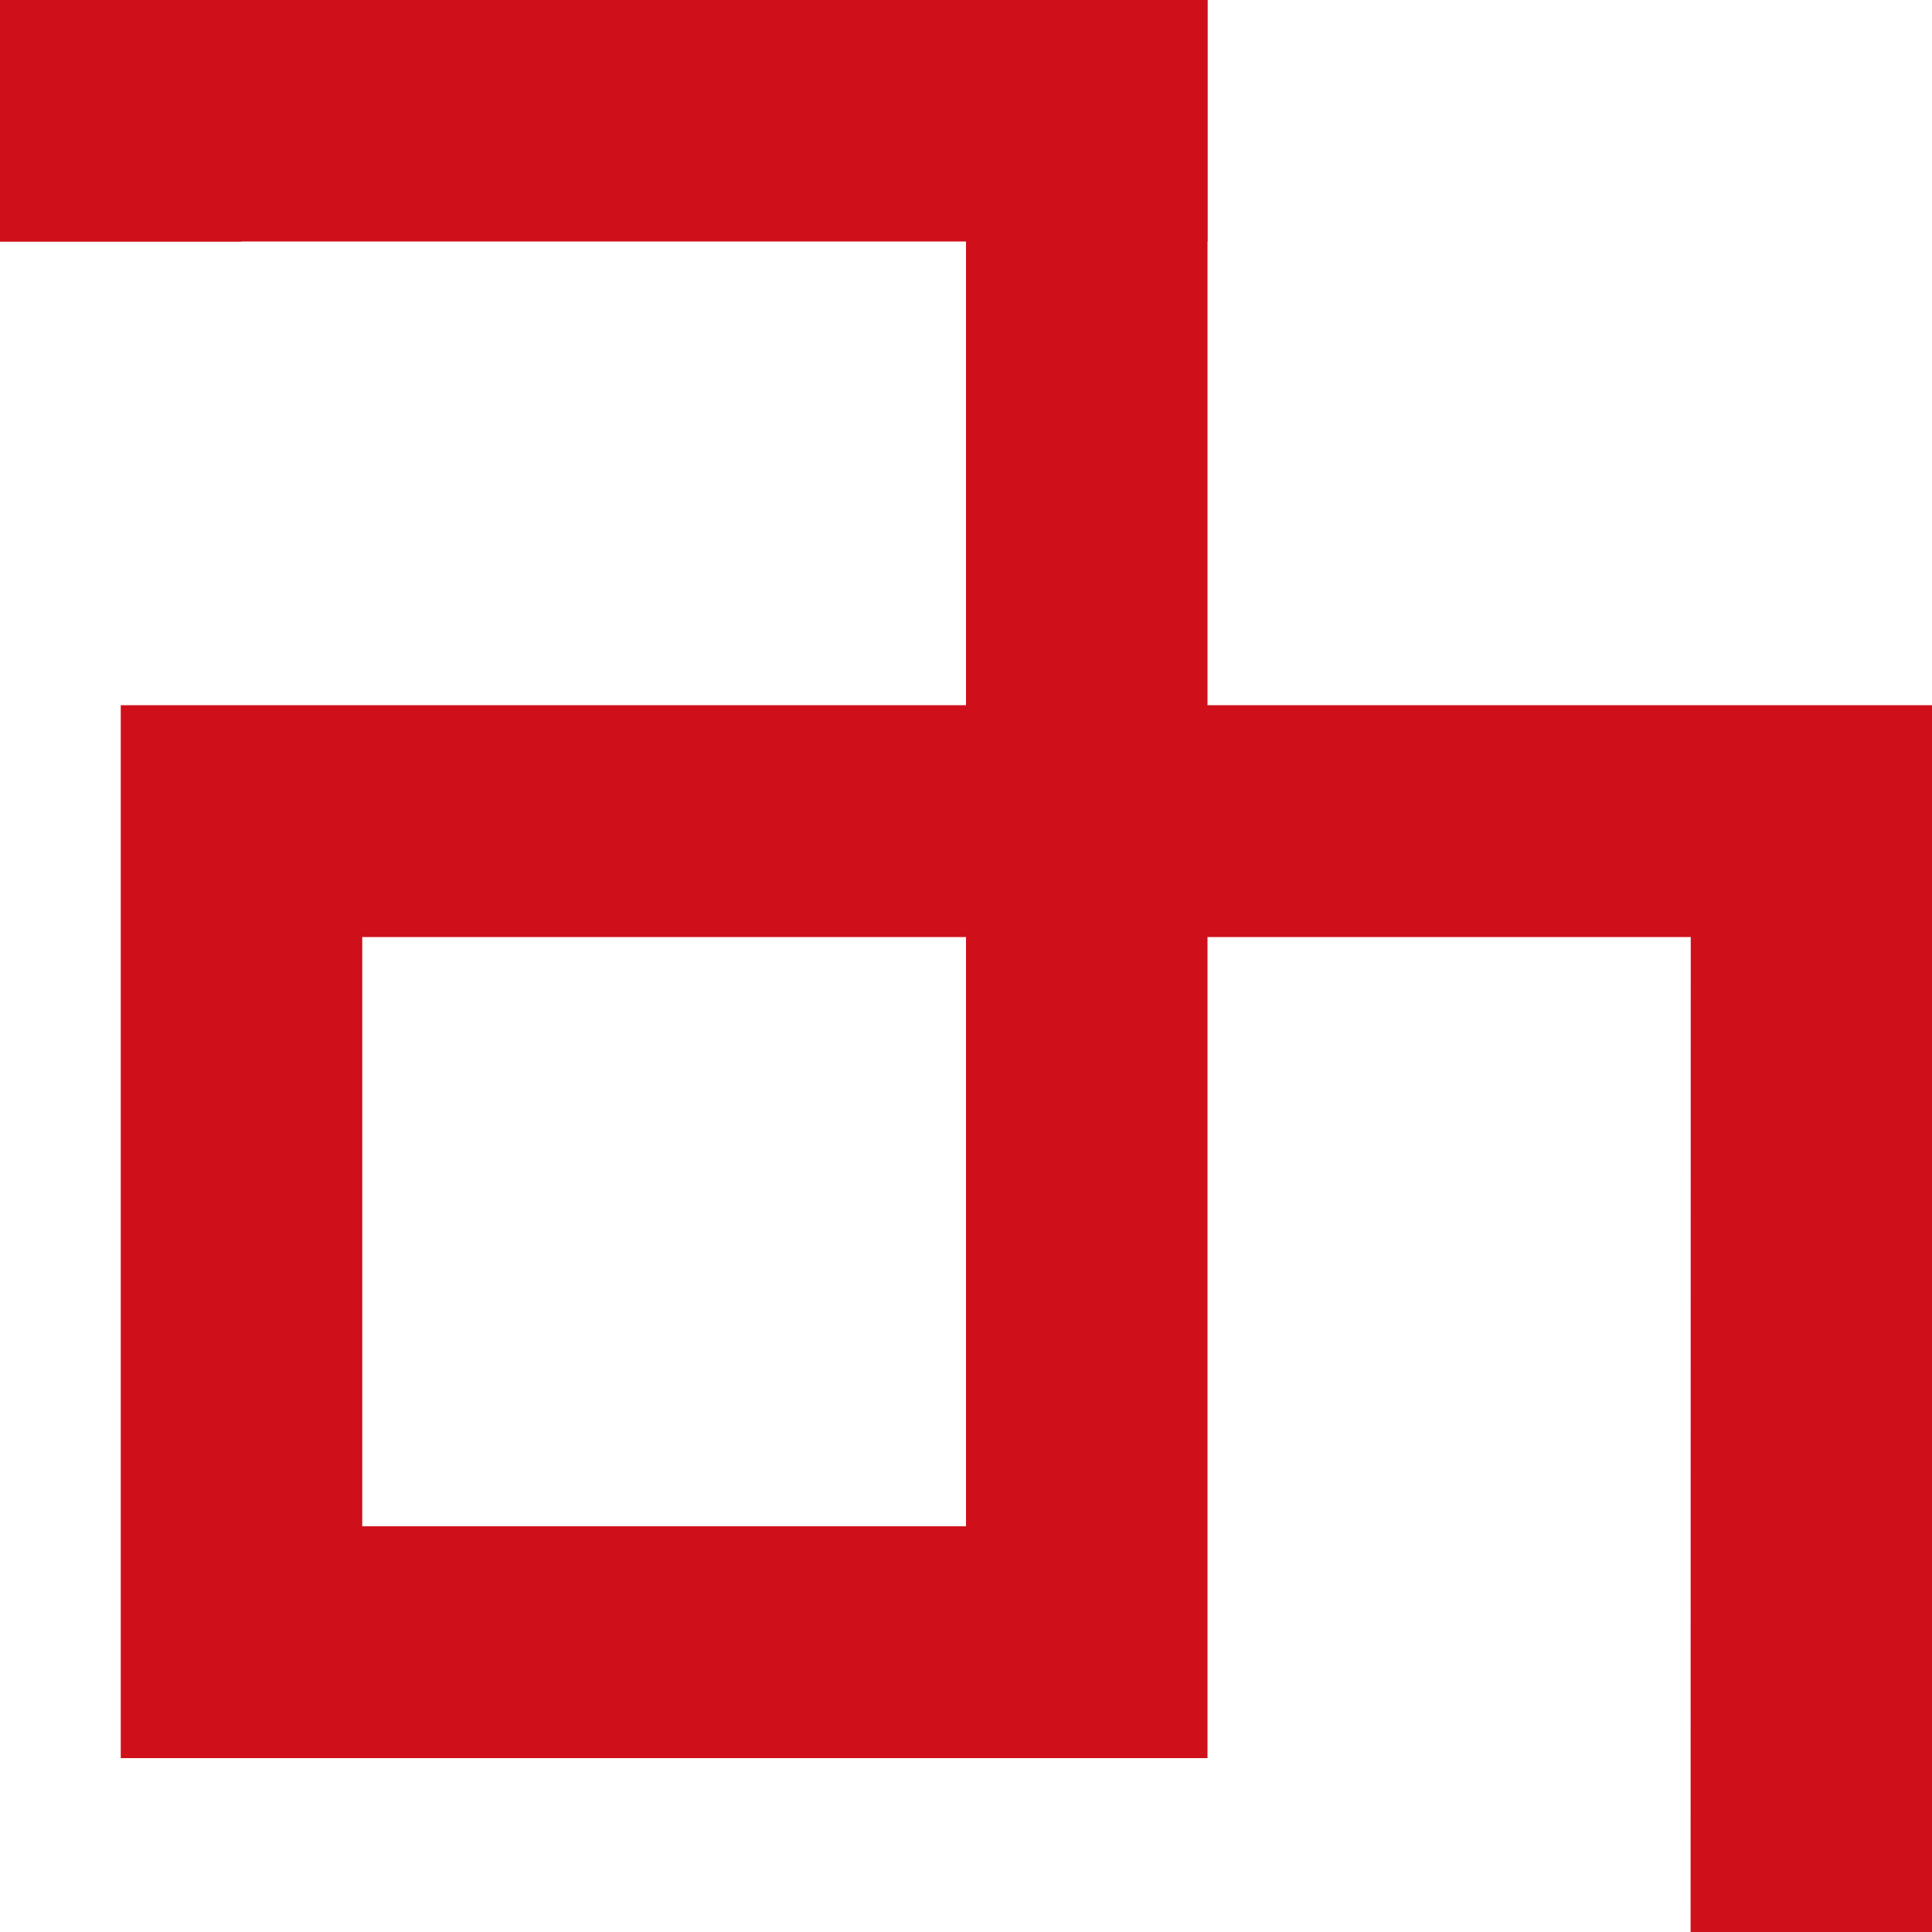 <?xml version="1.0" encoding="UTF-8"?>
<svg width="8px" height="8px" viewBox="0 0 8 8" version="1.1" xmlns="http://www.w3.org/2000/svg" xmlns:xlink="http://www.w3.org/1999/xlink">
    <title>矩形备份 71</title>
    <g id="元旦单个主题" stroke="none" stroke-width="1" fill="none" fill-rule="evenodd">
        <g id="元旦样式" transform="translate(-353, -2916)">
            <g id="编组-63" transform="translate(14, 2916)">
                <path d="M347,229.08 L344,229.08 L344,232 L12,232 L12,231 L339,231 L339,231.04 L343,231.04 L343,229.08 L339.5,229.08 L339.5,224.72 L344,224.72 L344,228.12 L346,228.12 L346,11 L346.001,3.88 L344,3.88 L344,7.28 L339.5,7.28 L339.5,2.92 L343,2.92 L343,0.96 L340,0.96 L340,1 L12,1 L12,0 L344,-5.3593772e-16 L344,2.92 L347,2.92 L347,229.08 Z M12,0 L12,0.96 L4,0.96 L4,2.92 L7.5,2.92 L7.5,7.28 L3,7.28 L2.999,3.88 L1,3.88 L0.999,11 L1,11 L1,224 L0.999,224 L1,228.12 L3,228.12 L3,224.72 L7.5,224.72 L7.5,229.08 L4,229.08 L4,231.04 L12,231.04 L12,232 L3,232 L3,229.08 L-5.68434189e-13,229.08 L-1.77635684e-15,2.92 L3,2.92 L3,-5.3593772e-16 L12,0 Z M6.5,225.68 L4,225.68 L4,228.12 L6.5,228.12 L6.5,225.68 Z M343,225.68 L340.5,225.68 L340.5,228.12 L343,228.12 L343,225.68 Z M6.5,3.88 L4,3.88 L3.999,6.32 L6.5,6.32 L6.5,3.88 Z M343,3.88 L340.5,3.88 L340.5,6.32 L343,6.32 L343,3.88 Z" id="形状结合备份-4" fill="#CF101B"></path>
                <rect id="矩形" fill="#CF101B" x="337" y="0" width="7" height="1"></rect>
                <rect id="矩形备份-71" fill="#D8D8D8" opacity="0" x="339" y="0" width="8" height="8"></rect>
            </g>
        </g>
    </g>
</svg>